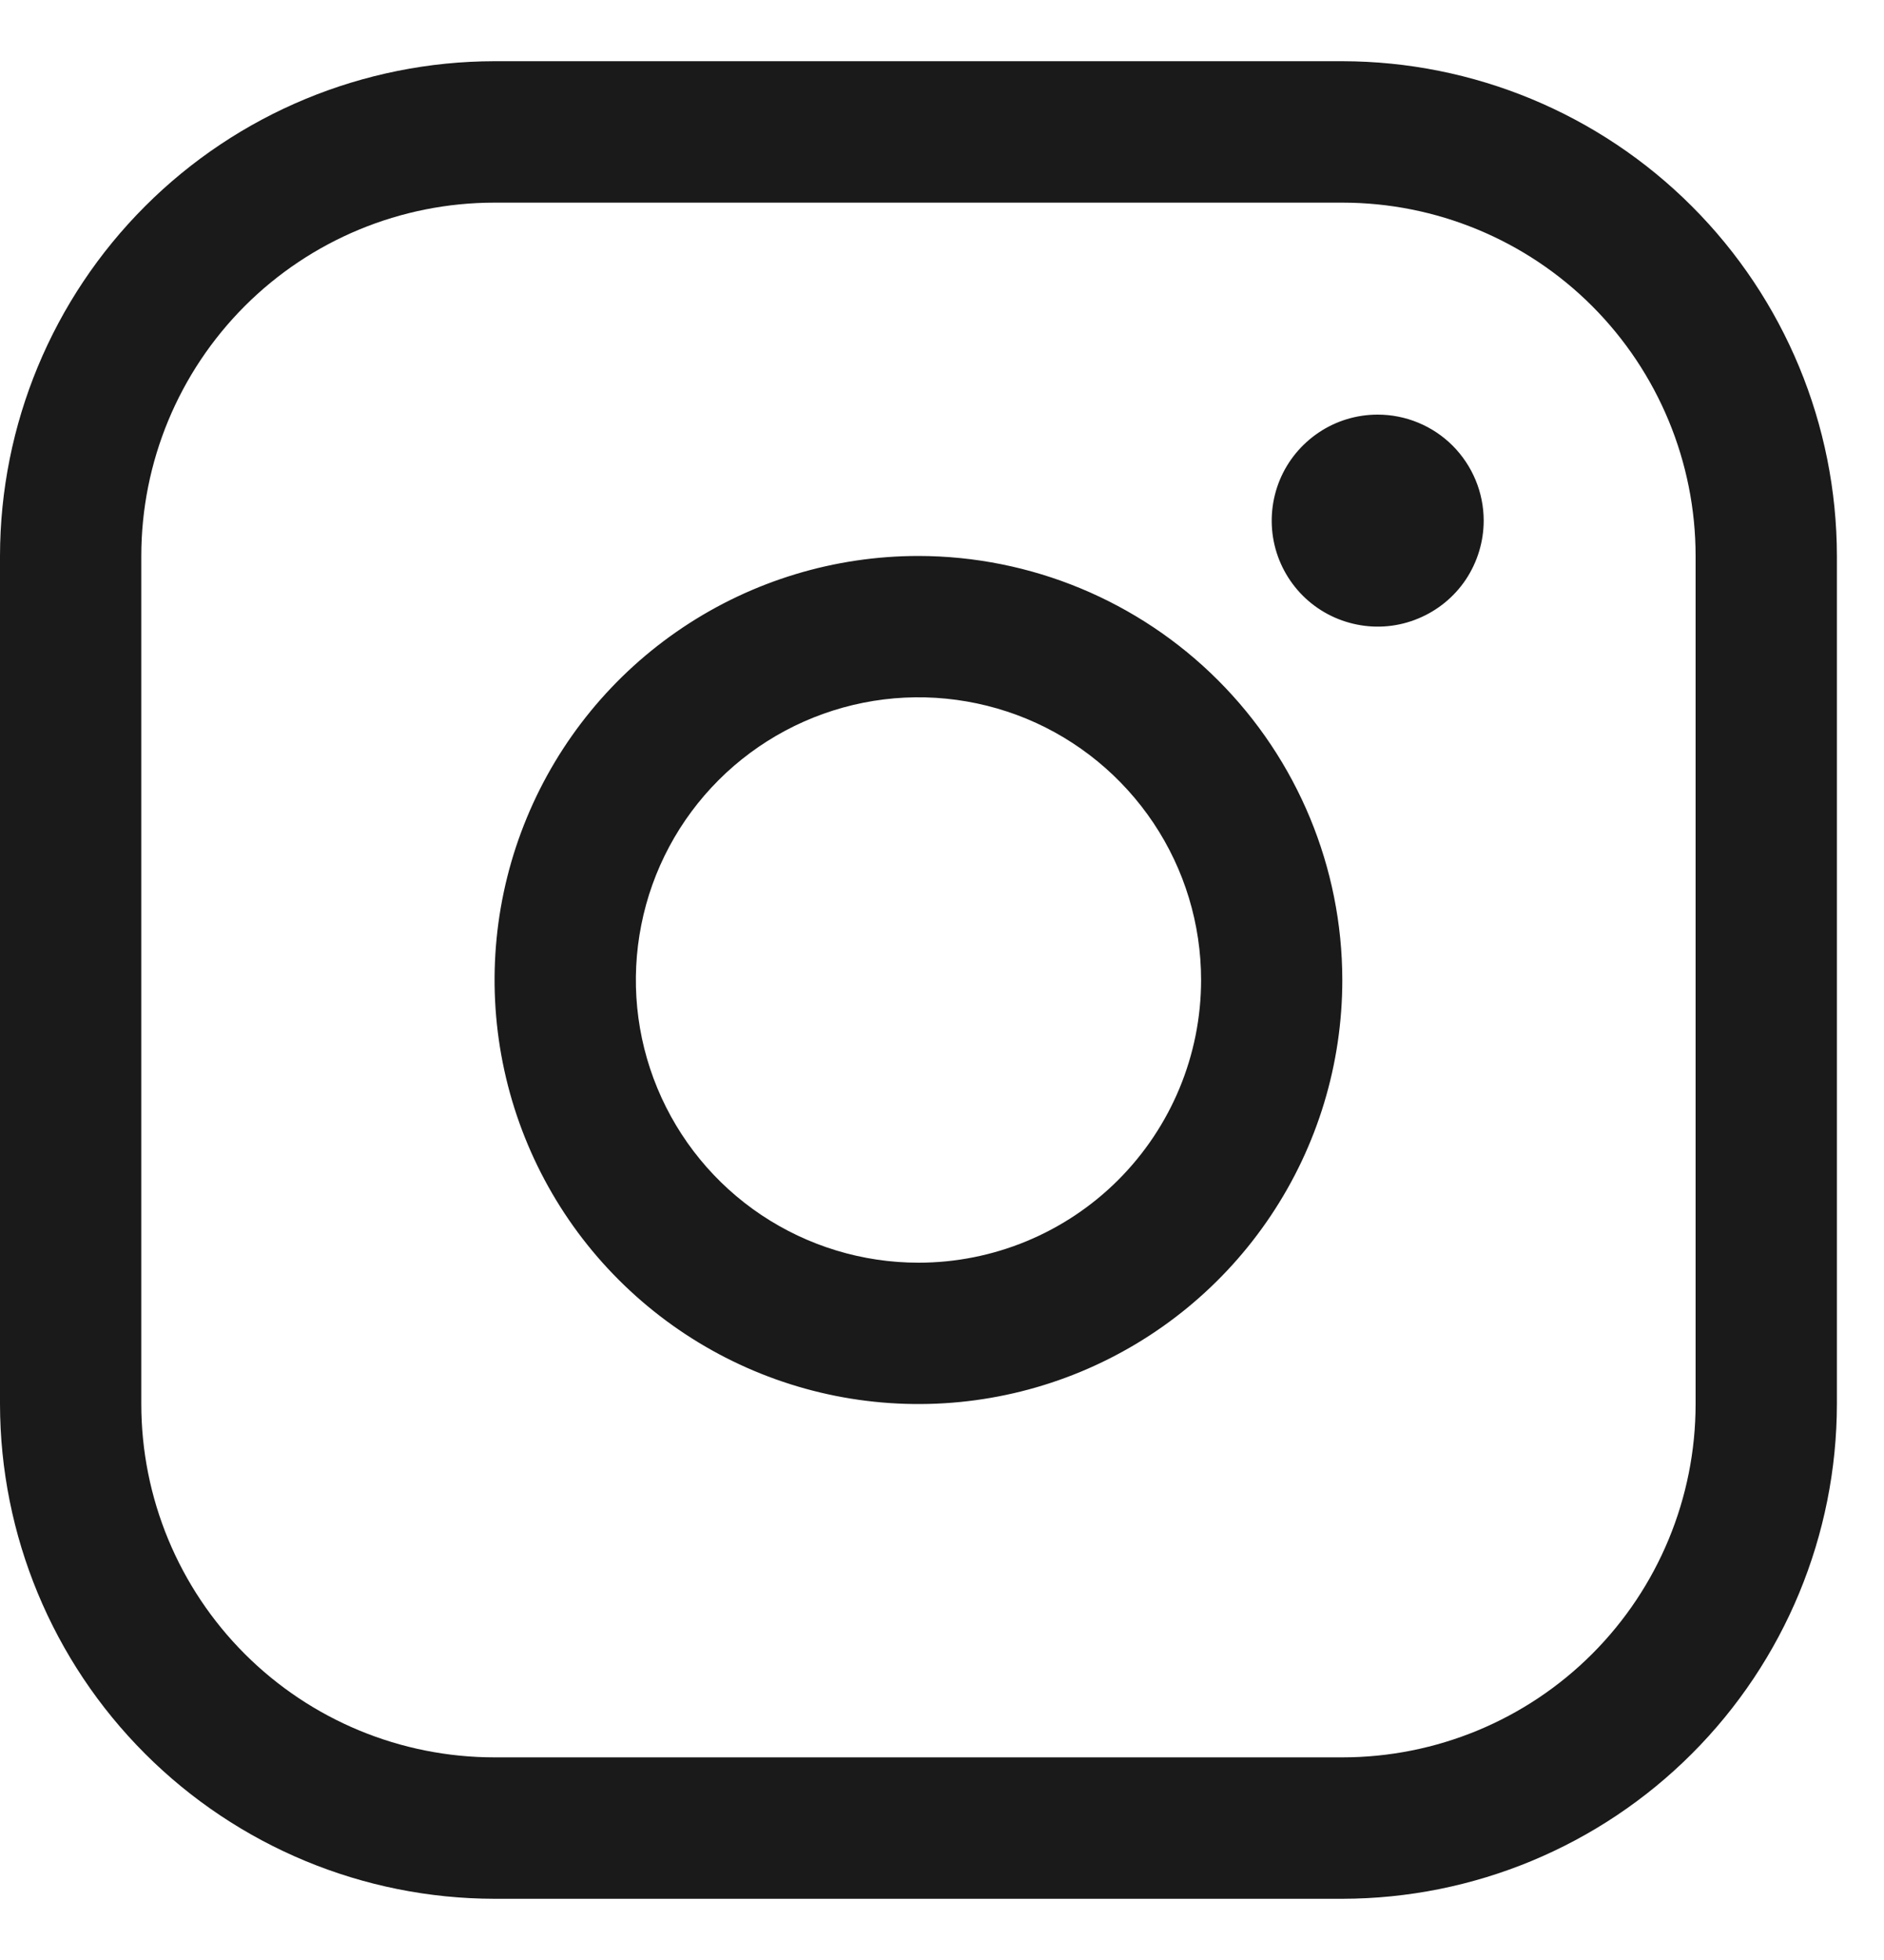 <svg width="25" height="26" viewBox="0 0 25 26" fill="none" xmlns="http://www.w3.org/2000/svg">
<path d="M12.188 7.375C11.075 7.375 9.987 7.705 9.062 8.323C8.137 8.941 7.416 9.82 6.991 10.847C6.565 11.875 6.454 13.006 6.671 14.097C6.888 15.188 7.423 16.191 8.21 16.977C8.997 17.764 9.999 18.3 11.09 18.517C12.181 18.734 13.312 18.623 14.34 18.197C15.368 17.771 16.246 17.05 16.864 16.125C17.483 15.2 17.812 14.113 17.812 13C17.811 11.509 17.218 10.079 16.163 9.024C15.109 7.97 13.679 7.377 12.188 7.375ZM12.188 16.75C11.446 16.75 10.721 16.53 10.104 16.118C9.487 15.706 9.007 15.12 8.723 14.435C8.439 13.75 8.365 12.996 8.51 12.268C8.654 11.541 9.011 10.873 9.536 10.348C10.06 9.824 10.729 9.467 11.456 9.322C12.183 9.177 12.937 9.252 13.623 9.535C14.308 9.819 14.893 10.3 15.306 10.917C15.718 11.533 15.938 12.258 15.938 13C15.938 13.995 15.542 14.948 14.839 15.652C14.136 16.355 13.182 16.75 12.188 16.75ZM17.812 0.812H6.562C4.823 0.814 3.154 1.506 1.924 2.737C0.694 3.967 0.002 5.635 0 7.375V18.625C0.002 20.365 0.694 22.033 1.924 23.263C3.154 24.494 4.823 25.186 6.562 25.188H17.812C19.552 25.186 21.221 24.494 22.451 23.263C23.681 22.033 24.373 20.365 24.375 18.625V7.375C24.373 5.635 23.681 3.967 22.451 2.737C21.221 1.506 19.552 0.814 17.812 0.812ZM22.5 18.625C22.5 19.868 22.006 21.061 21.127 21.94C20.248 22.819 19.056 23.312 17.812 23.312H6.562C5.319 23.312 4.127 22.819 3.248 21.94C2.369 21.061 1.875 19.868 1.875 18.625V7.375C1.875 6.132 2.369 4.94 3.248 4.06C4.127 3.181 5.319 2.688 6.562 2.688H17.812C19.056 2.688 20.248 3.181 21.127 4.06C22.006 4.94 22.5 6.132 22.5 7.375V18.625ZM19.688 6.906C19.688 7.184 19.605 7.456 19.451 7.688C19.296 7.919 19.076 8.099 18.819 8.205C18.562 8.312 18.28 8.34 18.007 8.285C17.734 8.231 17.483 8.097 17.287 7.901C17.09 7.704 16.956 7.453 16.902 7.181C16.848 6.908 16.876 6.625 16.982 6.368C17.088 6.111 17.269 5.892 17.5 5.737C17.731 5.582 18.003 5.5 18.281 5.5C18.654 5.5 19.012 5.648 19.276 5.912C19.539 6.176 19.688 6.533 19.688 6.906Z" fill="#1A1A1A"/>
</svg>
